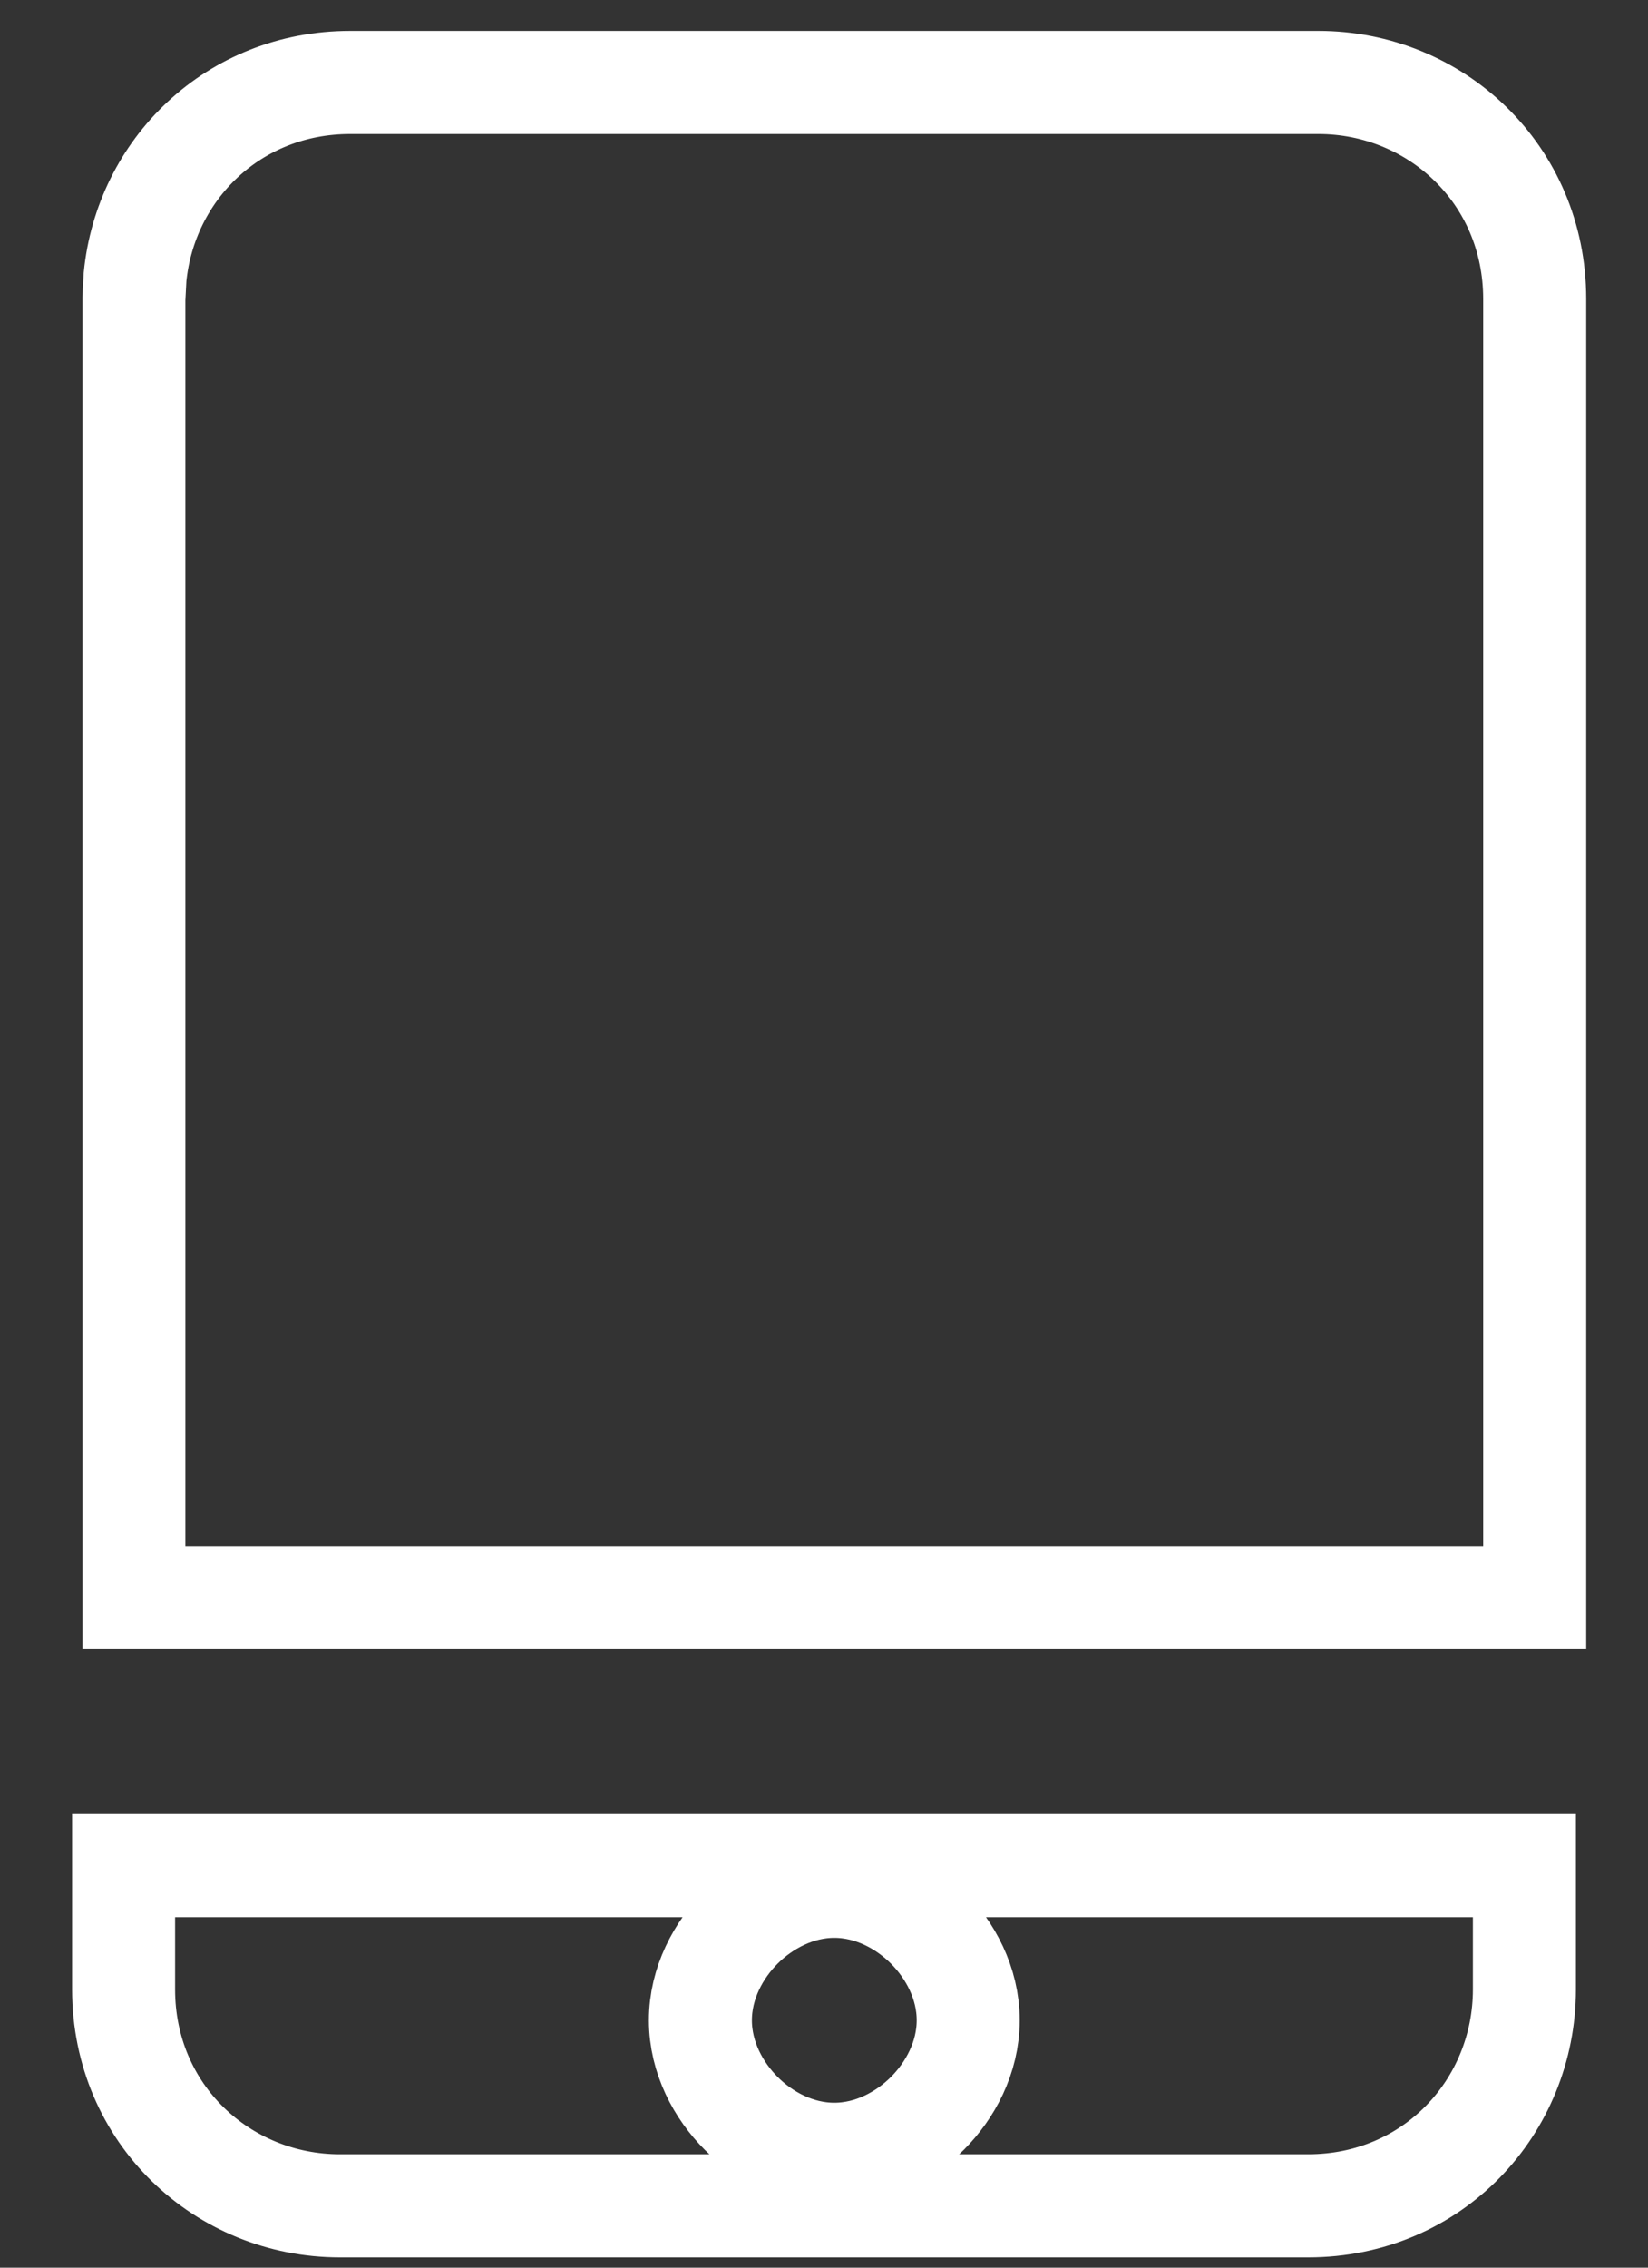 <svg width="16" height="22" viewBox="0 0 16 22" fill="none" xmlns="http://www.w3.org/2000/svg">
<rect x="0" y="0" width="16" height="22" fill="#333333" stroke="none"/>
<path d="M3.4 0.8H12.8C13.936 0.8 14.899 1.688 14.9 2.9V15.5H1.3V2.9L1.311 2.689C1.413 1.647 2.264 0.8 3.4 0.8Z" stroke="white"/>
<path d="M14.8 18.1V19.3C14.8 20.437 13.911 21.4 12.7 21.4H3.3C2.163 21.4 1.2 20.511 1.2 19.3V18.1H14.8ZM8.1 18.3C7.738 18.3 7.416 18.477 7.196 18.697C6.976 18.917 6.8 19.238 6.8 19.6C6.8 19.962 6.976 20.283 7.196 20.503C7.416 20.724 7.738 20.9 8.1 20.9C8.463 20.9 8.784 20.723 9.004 20.503C9.224 20.283 9.4 19.962 9.4 19.6C9.4 19.238 9.224 18.917 9.004 18.697C8.784 18.477 8.463 18.3 8.1 18.3Z" stroke="white"/>
</svg>
